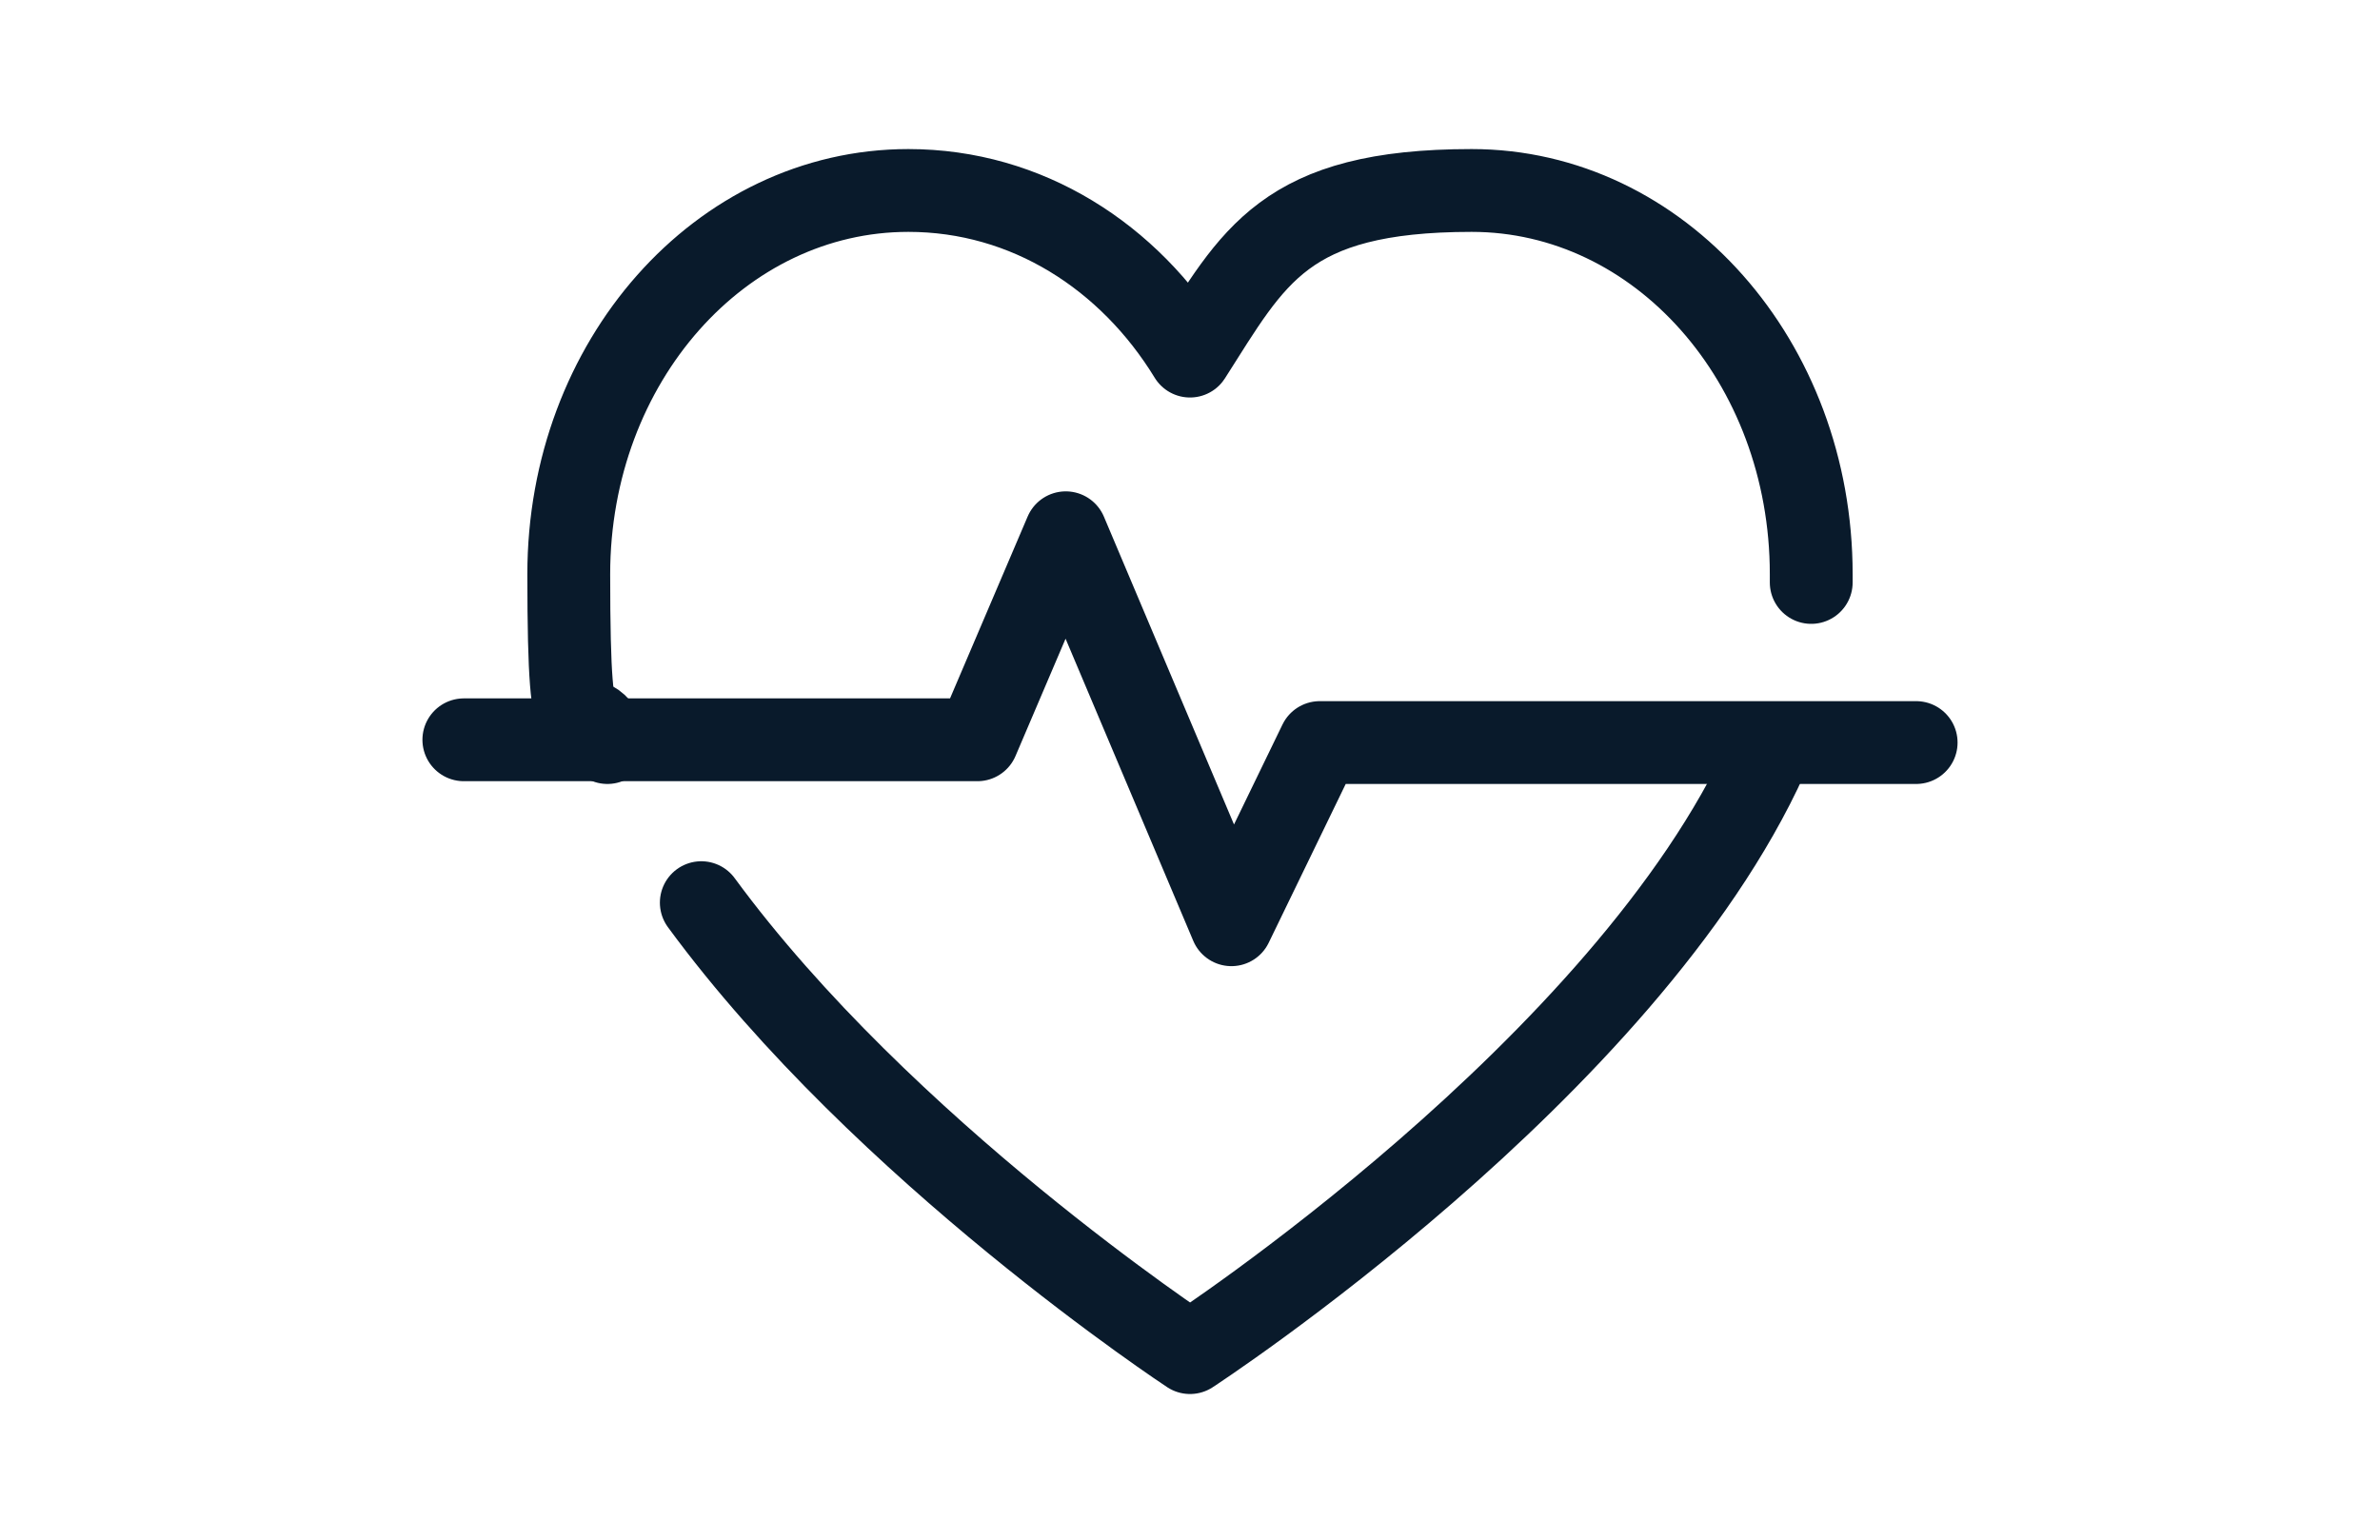 <?xml version="1.0" encoding="UTF-8"?>
<svg id="Layer_1" data-name="Layer 1" xmlns="http://www.w3.org/2000/svg" version="1.1" viewBox="0 0 86.2 55.8">
  <defs>
    <style>
      .cls-1 {
        fill: none;
        stroke: #091a2b;
        stroke-linecap: round;
        stroke-linejoin: round;
        stroke-width: 3px;
      }
    </style>
  </defs>
  <path class="cls-1" d="M25.4,32.7c6.6,9,17.7,16.3,17.7,16.3,0,0,15.8-10.3,20.9-21.6"/>
  <polyline class="cls-1" points="16.8 26.8 35.4 26.8 38.6 19.3 44.6 33.5 47.8 26.9 69.4 26.9"/>
  <path class="cls-1" d="M65.6,21.1c0-.1,0-.2,0-.3,0-7.7-5.5-13.9-12.3-13.9s-7.9,2.4-10.2,6c-2.2-3.6-5.9-6-10.2-6-6.8,0-12.3,6.2-12.3,13.9s.5,4,1.4,6.1"/>
</svg>